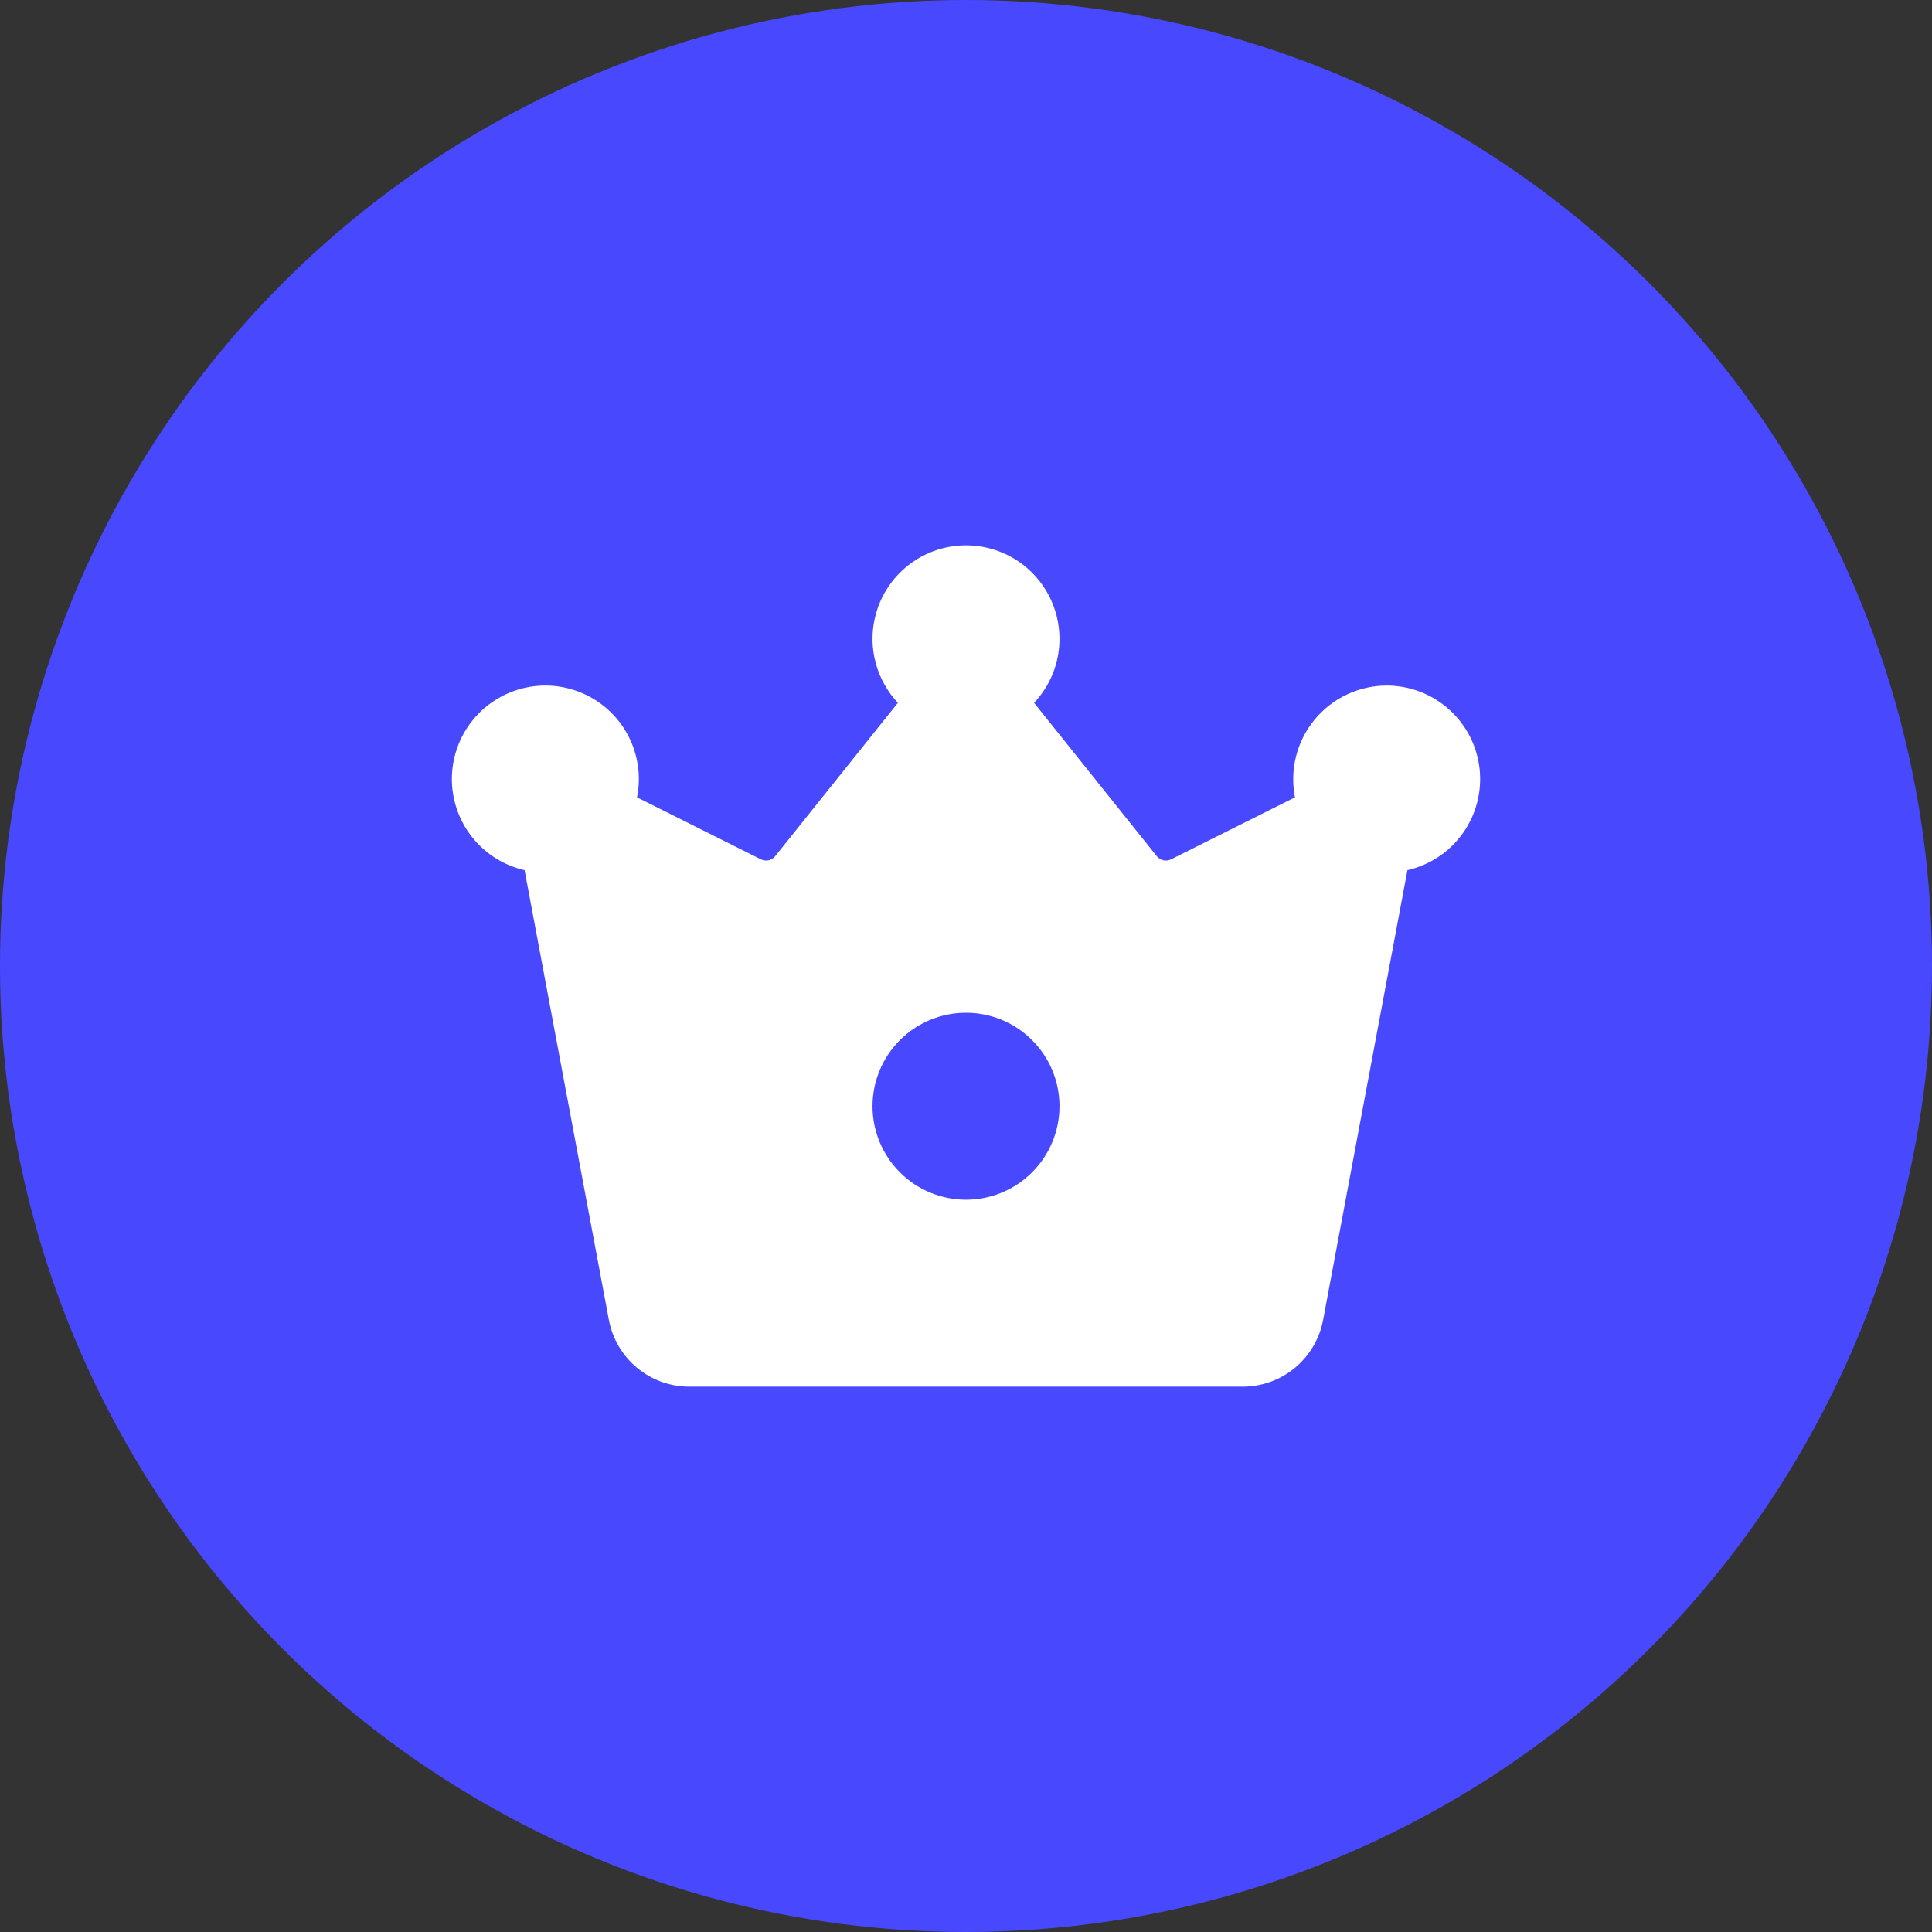 <?xml version="1.0" encoding="UTF-8"?> <svg xmlns="http://www.w3.org/2000/svg" width="62" height="62" viewBox="0 0 62 62" fill="none"><rect x="0" y="0" width="62" height="62" fill="#333333" stroke="none"/> <circle cx="31" cy="31" r="31" fill="#4848FF"></circle> <path d="M34 20.5C34 21.295 33.691 22.018 33.185 22.555L37.121 27.475C37.175 27.542 37.25 27.589 37.334 27.608C37.417 27.626 37.505 27.615 37.582 27.577L41.557 25.588C41.471 25.153 41.483 24.704 41.591 24.274C41.699 23.844 41.901 23.443 42.182 23.1C42.463 22.757 42.817 22.48 43.218 22.29C43.618 22.1 44.056 22.001 44.5 22C45.237 22 45.949 22.272 46.499 22.764C47.049 23.255 47.398 23.932 47.481 24.665C47.563 25.398 47.373 26.135 46.946 26.737C46.519 27.338 45.885 27.761 45.166 27.925L42.46 42.359C42.347 42.961 42.027 43.504 41.556 43.895C41.085 44.286 40.492 44.5 39.88 44.5H22.12C21.508 44.5 20.915 44.286 20.444 43.895C19.973 43.504 19.653 42.961 19.54 42.359L16.834 27.925C16.259 27.794 15.735 27.496 15.328 27.069C14.922 26.642 14.65 26.104 14.547 25.523C14.444 24.942 14.515 24.344 14.75 23.803C14.986 23.262 15.375 22.803 15.87 22.482C16.366 22.161 16.944 21.994 17.534 22C18.124 22.007 18.699 22.187 19.187 22.518C19.675 22.85 20.054 23.318 20.278 23.864C20.501 24.41 20.559 25.01 20.443 25.588L24.418 27.577C24.495 27.615 24.582 27.626 24.666 27.608C24.75 27.589 24.825 27.542 24.878 27.475L28.814 22.555C28.479 22.198 28.236 21.765 28.107 21.293C27.977 20.821 27.965 20.325 28.072 19.847C28.178 19.369 28.4 18.925 28.718 18.552C29.036 18.18 29.44 17.891 29.895 17.711C30.35 17.531 30.842 17.464 31.328 17.518C31.815 17.572 32.281 17.743 32.686 18.018C33.091 18.294 33.422 18.663 33.651 19.096C33.88 19.529 34 20.011 34 20.5ZM31 38.5C31.796 38.5 32.559 38.184 33.121 37.621C33.684 37.059 34 36.296 34 35.5C34 34.704 33.684 33.941 33.121 33.379C32.559 32.816 31.796 32.5 31 32.5C30.204 32.5 29.441 32.816 28.879 33.379C28.316 33.941 28 34.704 28 35.5C28 36.296 28.316 37.059 28.879 37.621C29.441 38.184 30.204 38.5 31 38.5Z" fill="white"></path> </svg> 